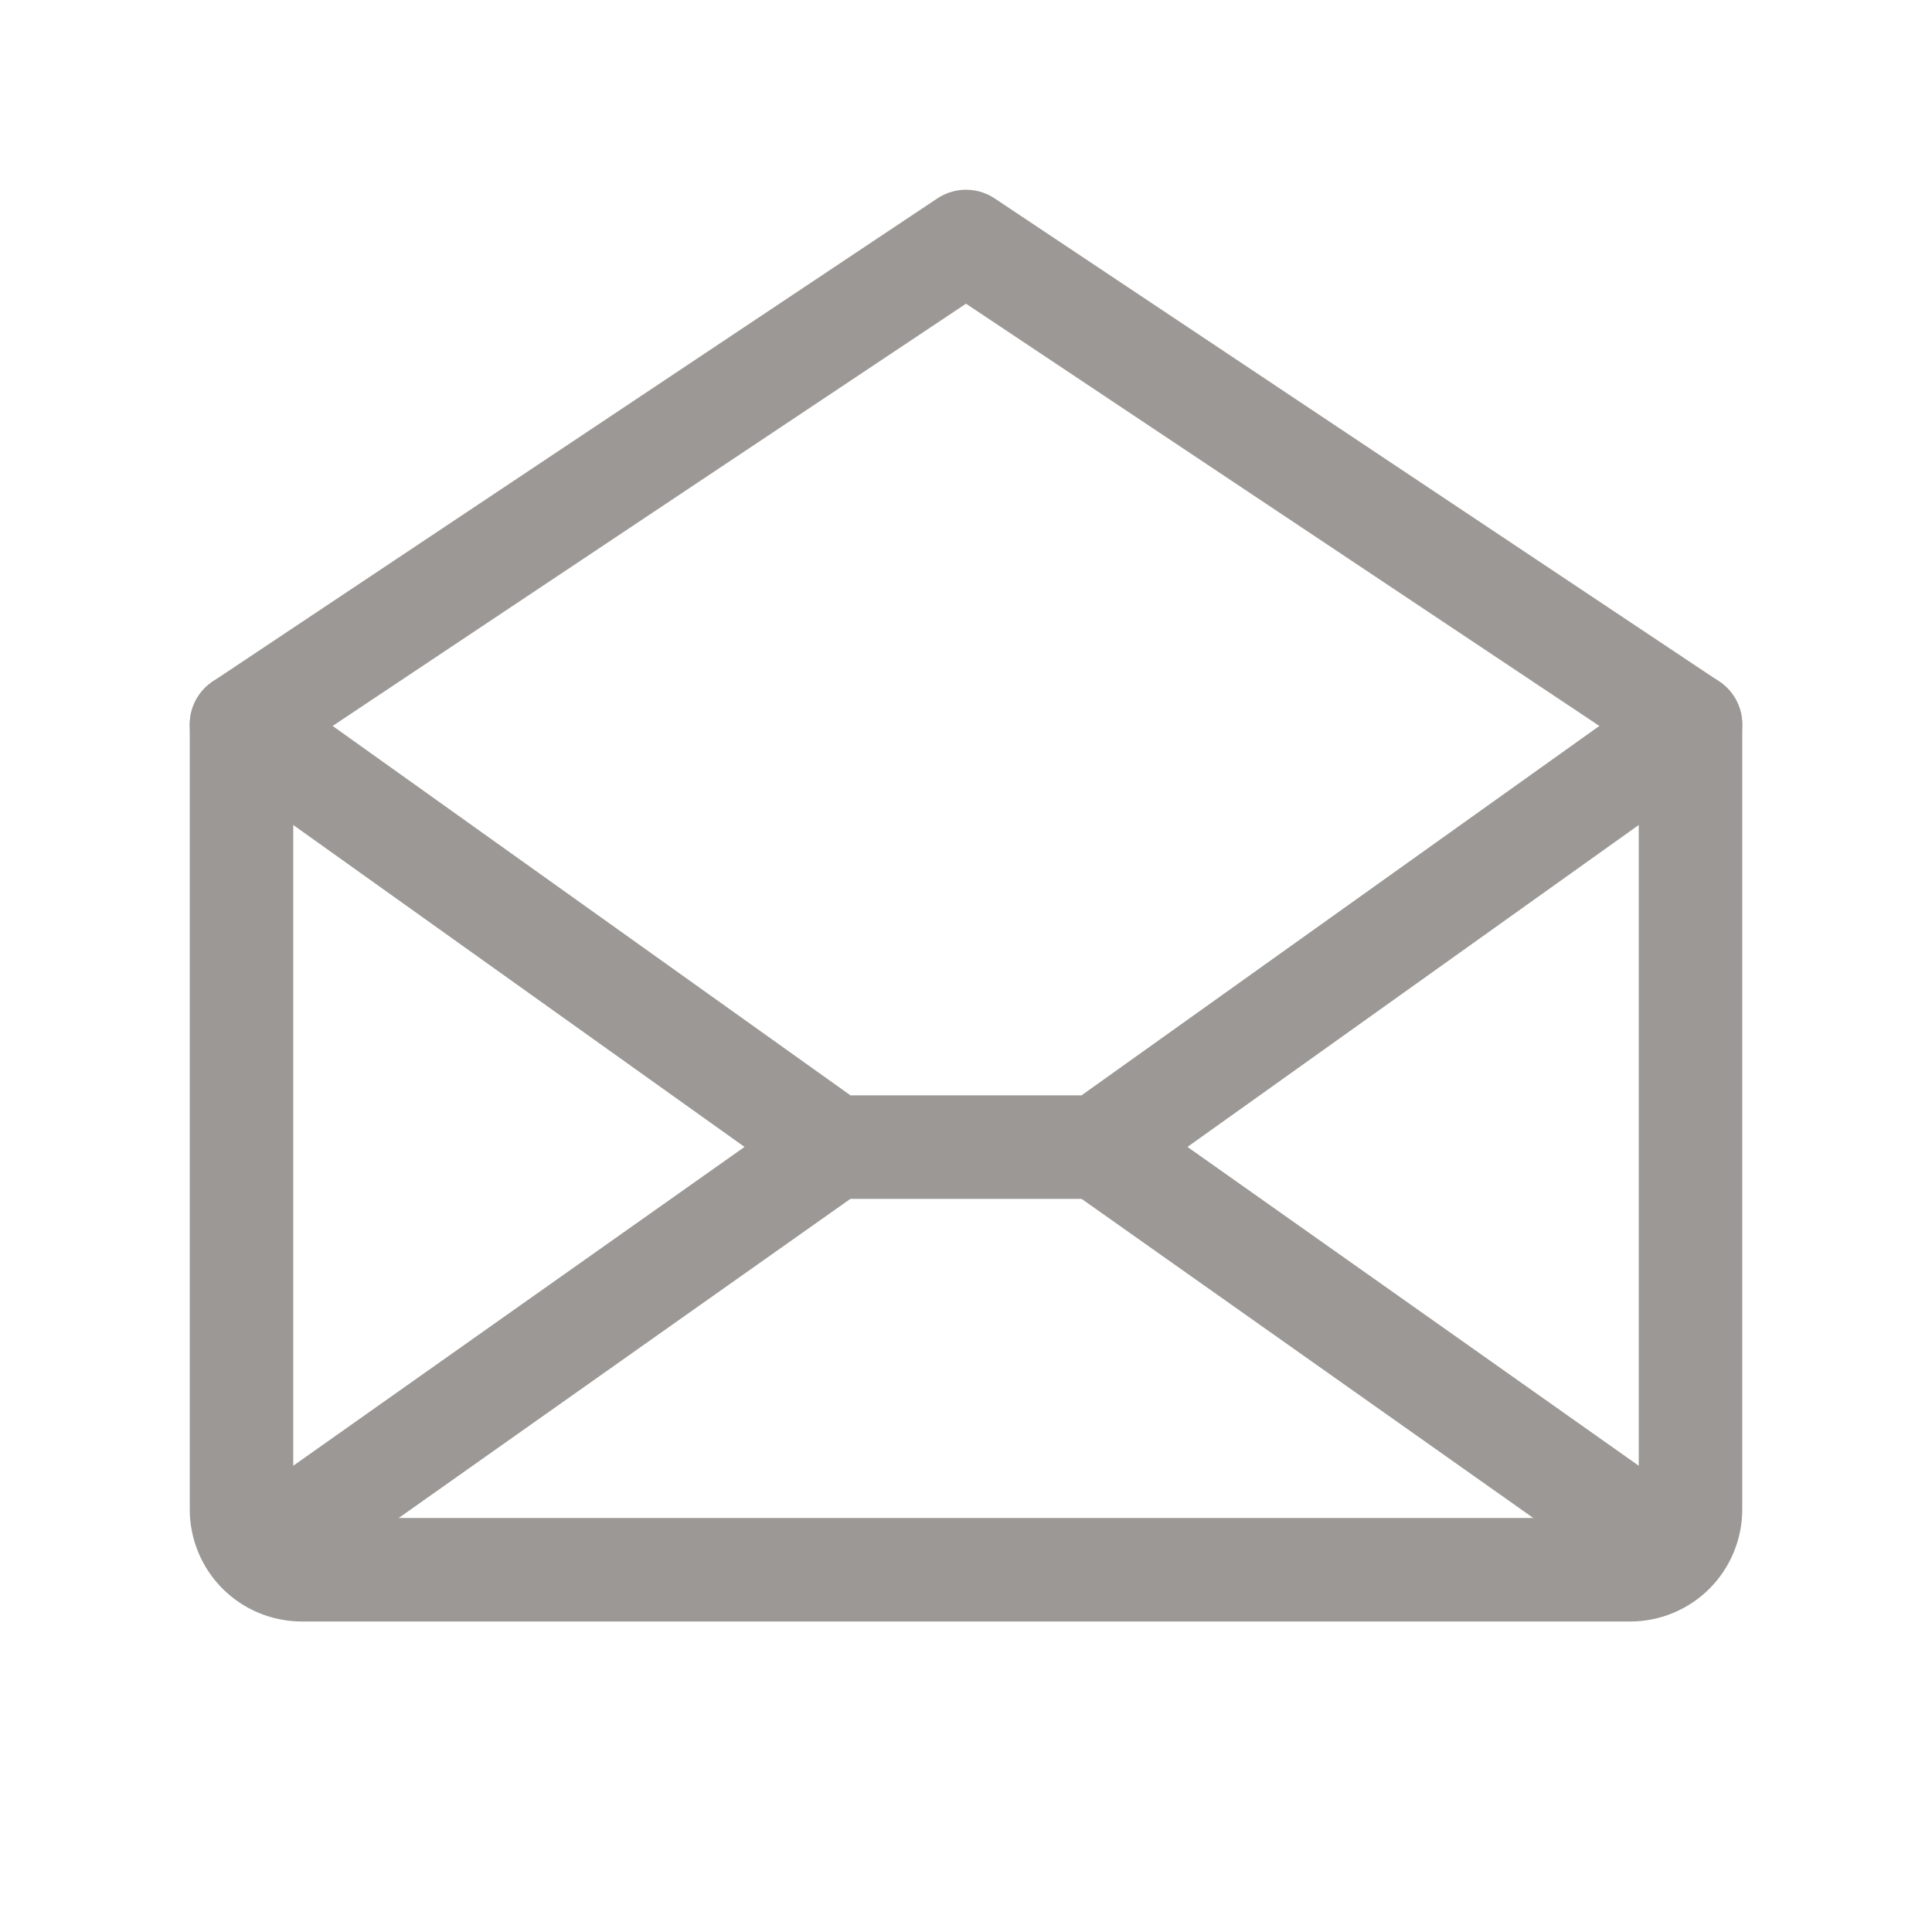 <svg xmlns="http://www.w3.org/2000/svg" width="28" height="28" viewBox="0 0 28 28" fill="none">
    <path d="M3.5 10.5V21.875C3.5 22.107 3.592 22.33 3.756 22.494C3.92 22.658 4.143 22.75 4.375 22.75H23.625C23.857 22.75 24.08 22.658 24.244 22.494C24.408 22.33 24.5 22.107 24.5 21.875V10.5L14 3.5L3.5 10.5Z" stroke="#9B9895" stroke-width="1.5" stroke-linecap="round" stroke-linejoin="round"/>
    <path d="M12.086 16.625L3.773 22.498" stroke="#9B9895" stroke-width="1.5" stroke-linecap="round" stroke-linejoin="round"/>
    <path d="M24.227 22.498L15.914 16.625" stroke="#9B9895" stroke-width="1.5" stroke-linecap="round" stroke-linejoin="round"/>
    <path d="M24.5 10.5L15.914 16.625H12.086L3.5 10.5" stroke="#9B9895" stroke-width="1.5" stroke-linecap="round" stroke-linejoin="round"/>
</svg>